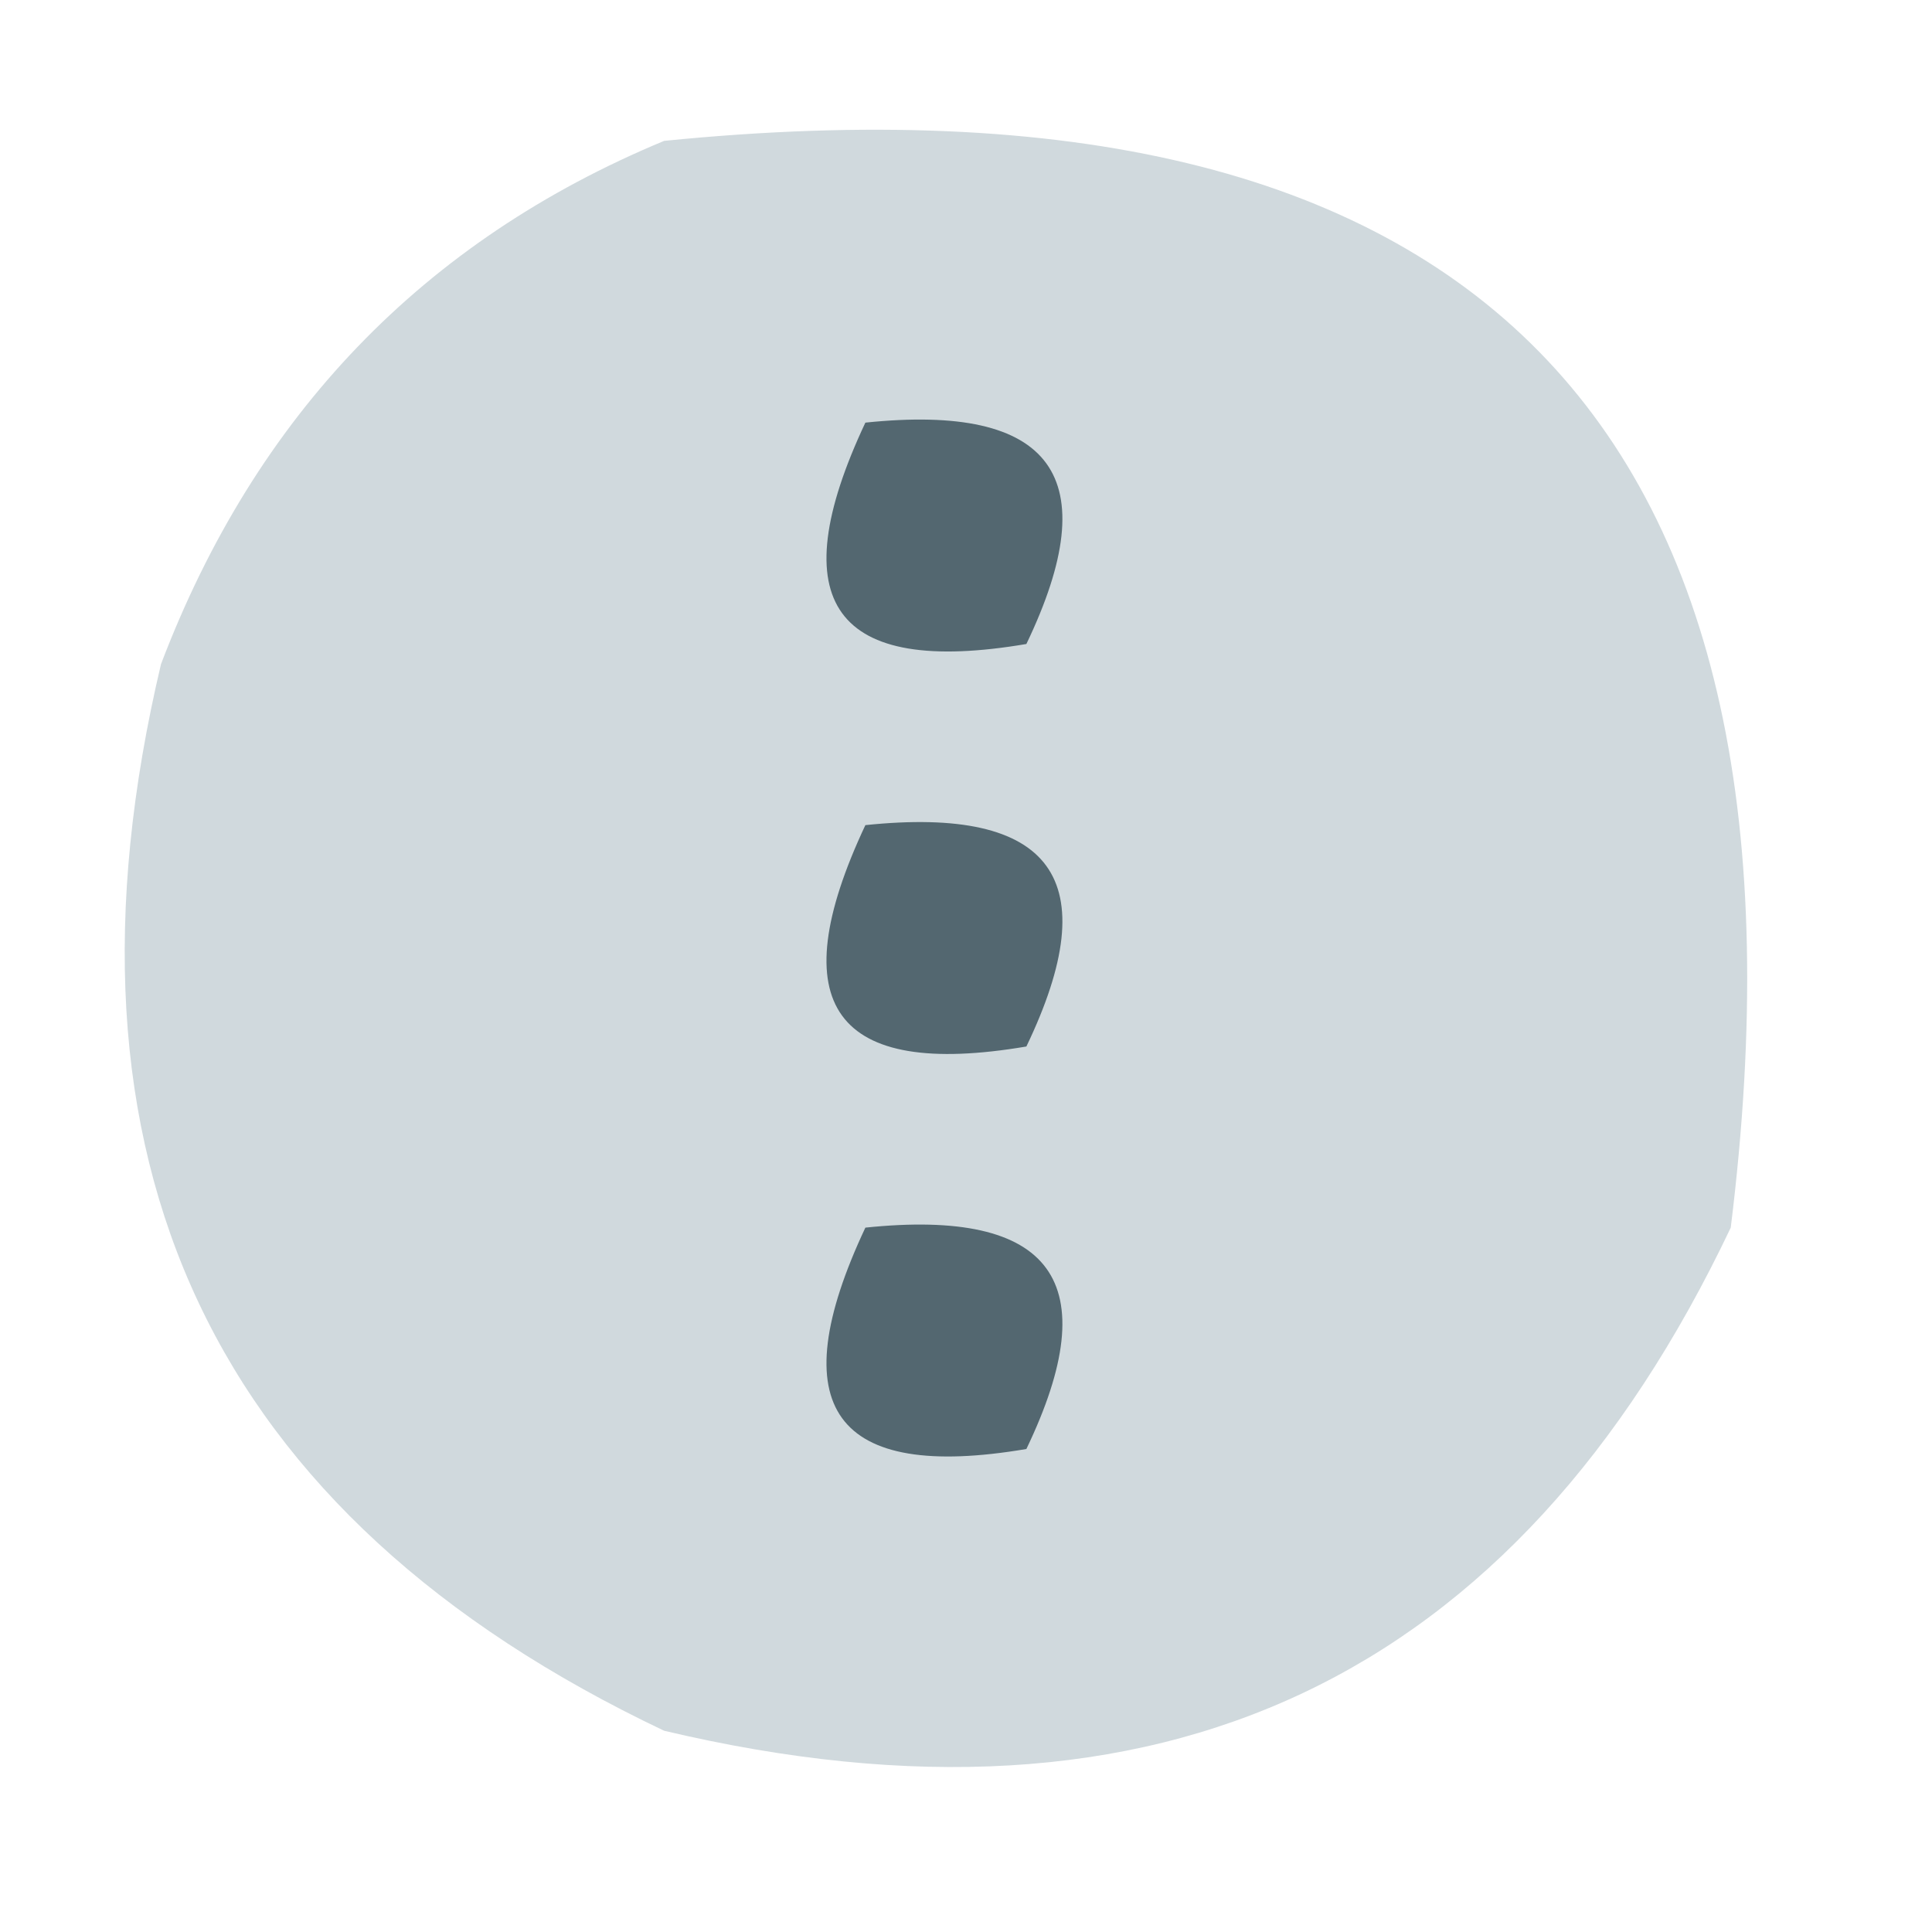 <?xml version="1.0" encoding="UTF-8"?>
<!DOCTYPE svg PUBLIC "-//W3C//DTD SVG 1.1//EN" "http://www.w3.org/Graphics/SVG/1.1/DTD/svg11.dtd">
<svg xmlns="http://www.w3.org/2000/svg" version="1.1" width="48px" height="48px" style="shape-rendering:geometricPrecision; text-rendering:geometricPrecision; image-rendering:optimizeQuality; fill-rule:evenodd; clip-rule:evenodd" xmlns:xlink="http://www.w3.org/1999/xlink">
<g><path style="opacity:0.98" fill="#cfd8dc" d="M 16.5,3.5 C 36.65,1.483 45.483,10.483 43,30.5C 37.657,41.752 28.824,45.919 16.5,43C 5.248,37.657 1.081,28.824 4,16.5C 6.353,10.315 10.52,5.982 16.5,3.5 Z"/></g>
<g><path style="opacity:1" fill="#536770" d="M 21.5,10.5 C 26.159,10.015 27.492,11.848 25.5,16C 20.728,16.81 19.395,14.977 21.5,10.5 Z"/></g>
<g><path style="opacity:1" fill="#536770" d="M 21.5,20.5 C 26.159,20.015 27.492,21.848 25.5,26C 20.728,26.81 19.395,24.977 21.5,20.5 Z"/></g>
<g><path style="opacity:1" fill="#536770" d="M 21.5,30.5 C 26.159,30.015 27.492,31.848 25.5,36C 20.728,36.81 19.395,34.977 21.5,30.5 Z"/></g>
</svg>
